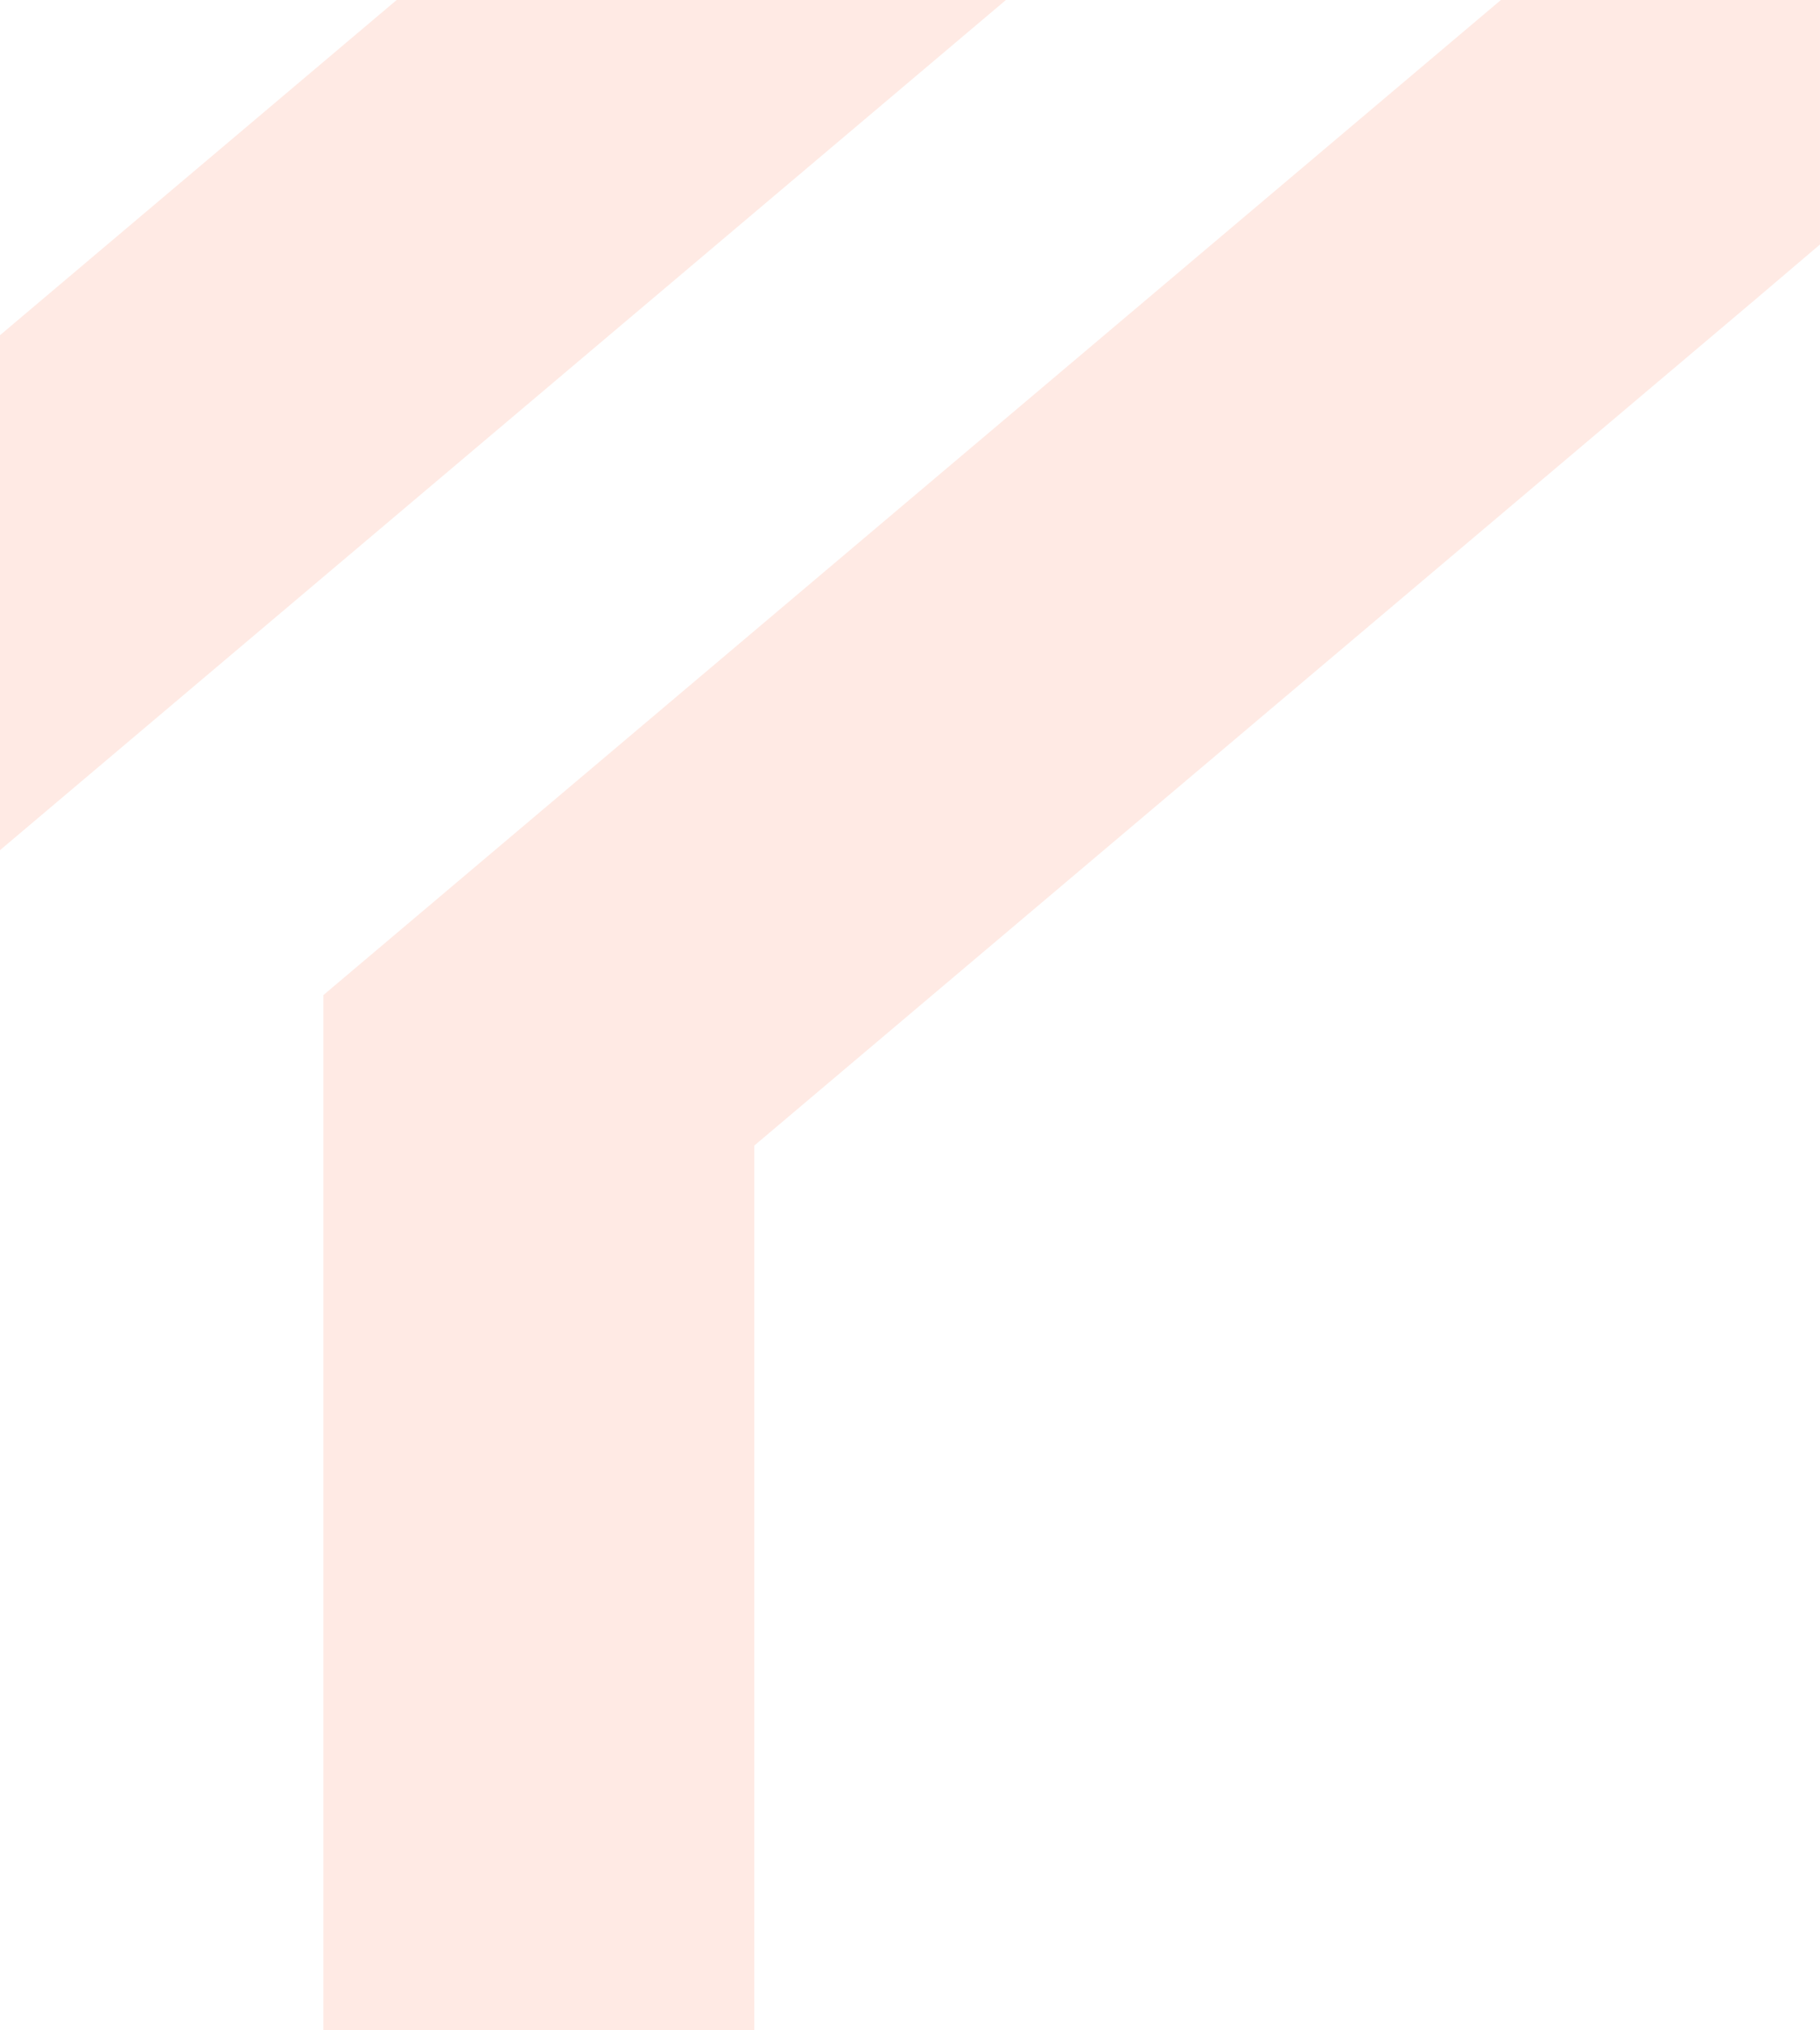 <svg width="130" height="145" viewBox="0 0 130 145" fill="none" xmlns="http://www.w3.org/2000/svg">
<path d="M117.069 -74.972L-16.227 37.649L-149.728 -75.144L-161.983 -85.498V-54.107V-48.749L-157.537 -44.994L-140.411 -30.524L-31.609 61.404V179.131H-0.814V61.404L98.938 -22.888L125.475 -45.292L130 -49.11V-54.468V-85.891L117.069 -74.972Z" fill="#FF967A" fill-opacity="0.2"/>
<path d="M129.999 -19.258V17.46L125.474 21.309L53.877 81.814V148.321L23.066 179.131V154.071H23.098V71.067L129.999 -19.258Z" fill="#FF967A" fill-opacity="0.2"/>
</svg>

